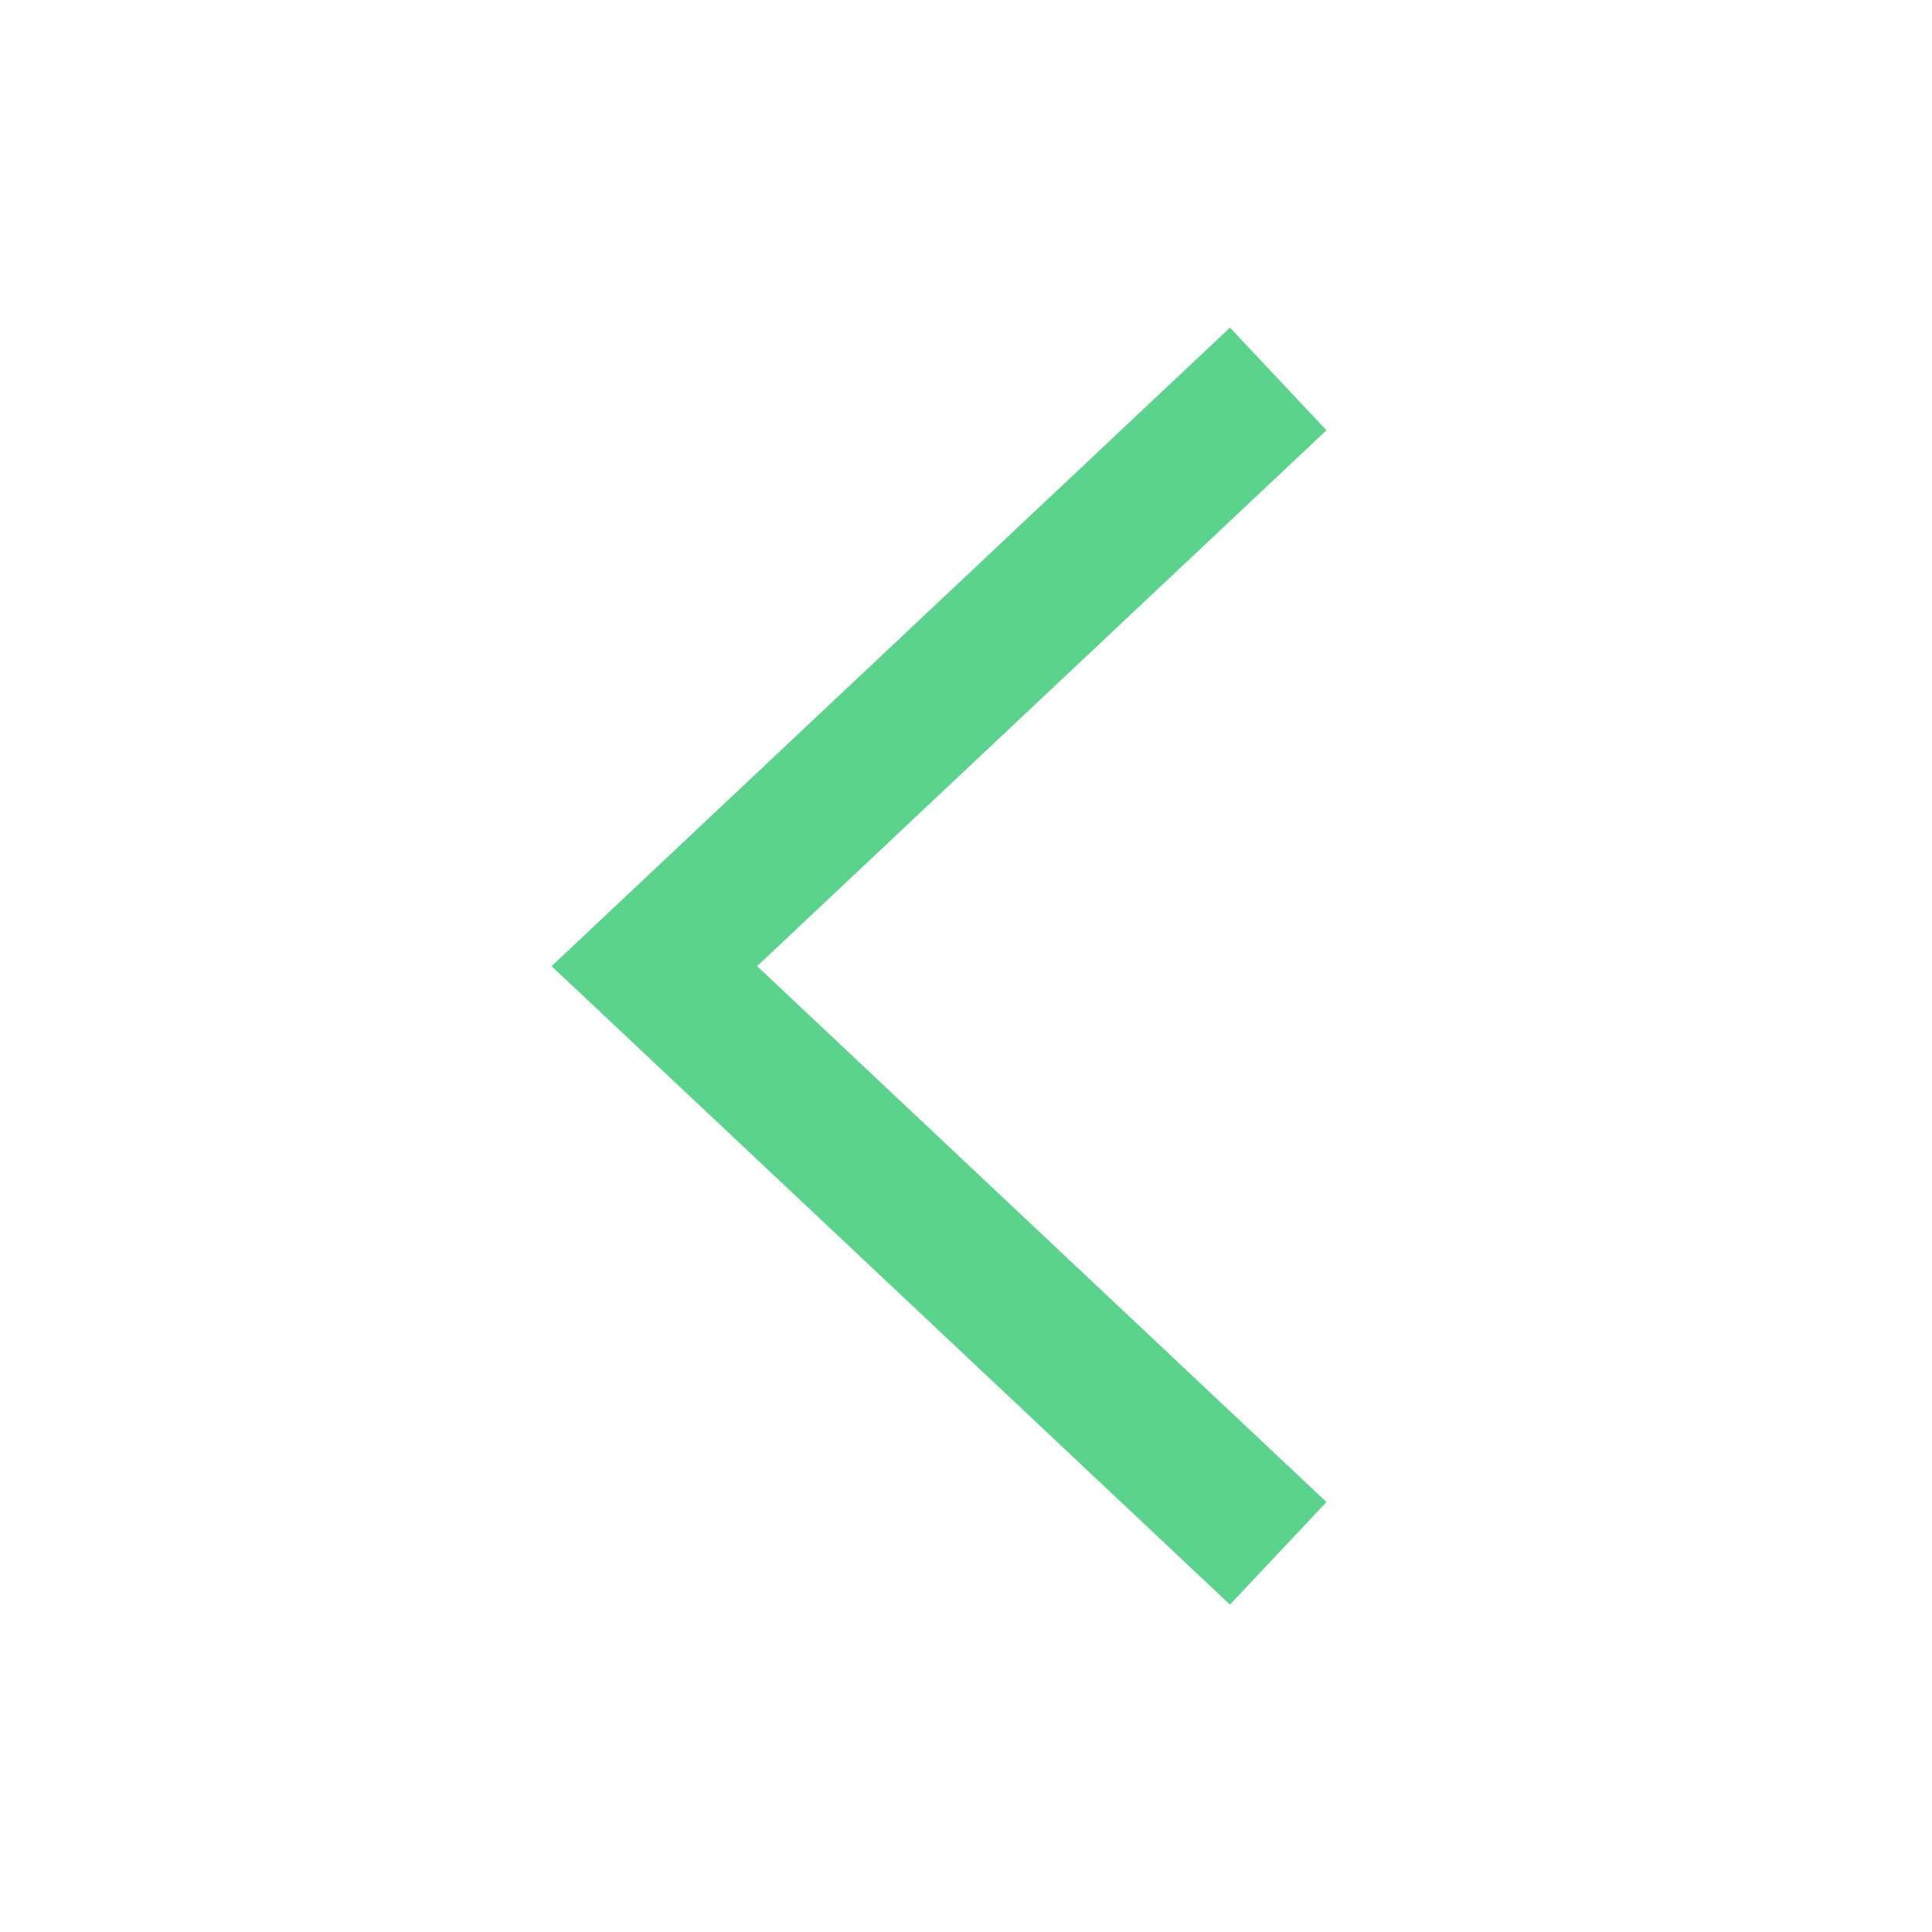 <svg width="24" height="24" viewBox="0 0 24 24" fill="none" xmlns="http://www.w3.org/2000/svg">
<path fill-rule="evenodd" clip-rule="evenodd" d="M15.279 4.07L16.478 5.345L9.405 12.002L16.478 18.659L15.279 19.933L6.852 12.002L15.279 4.07Z" fill="#5BD38C"/>
</svg>
